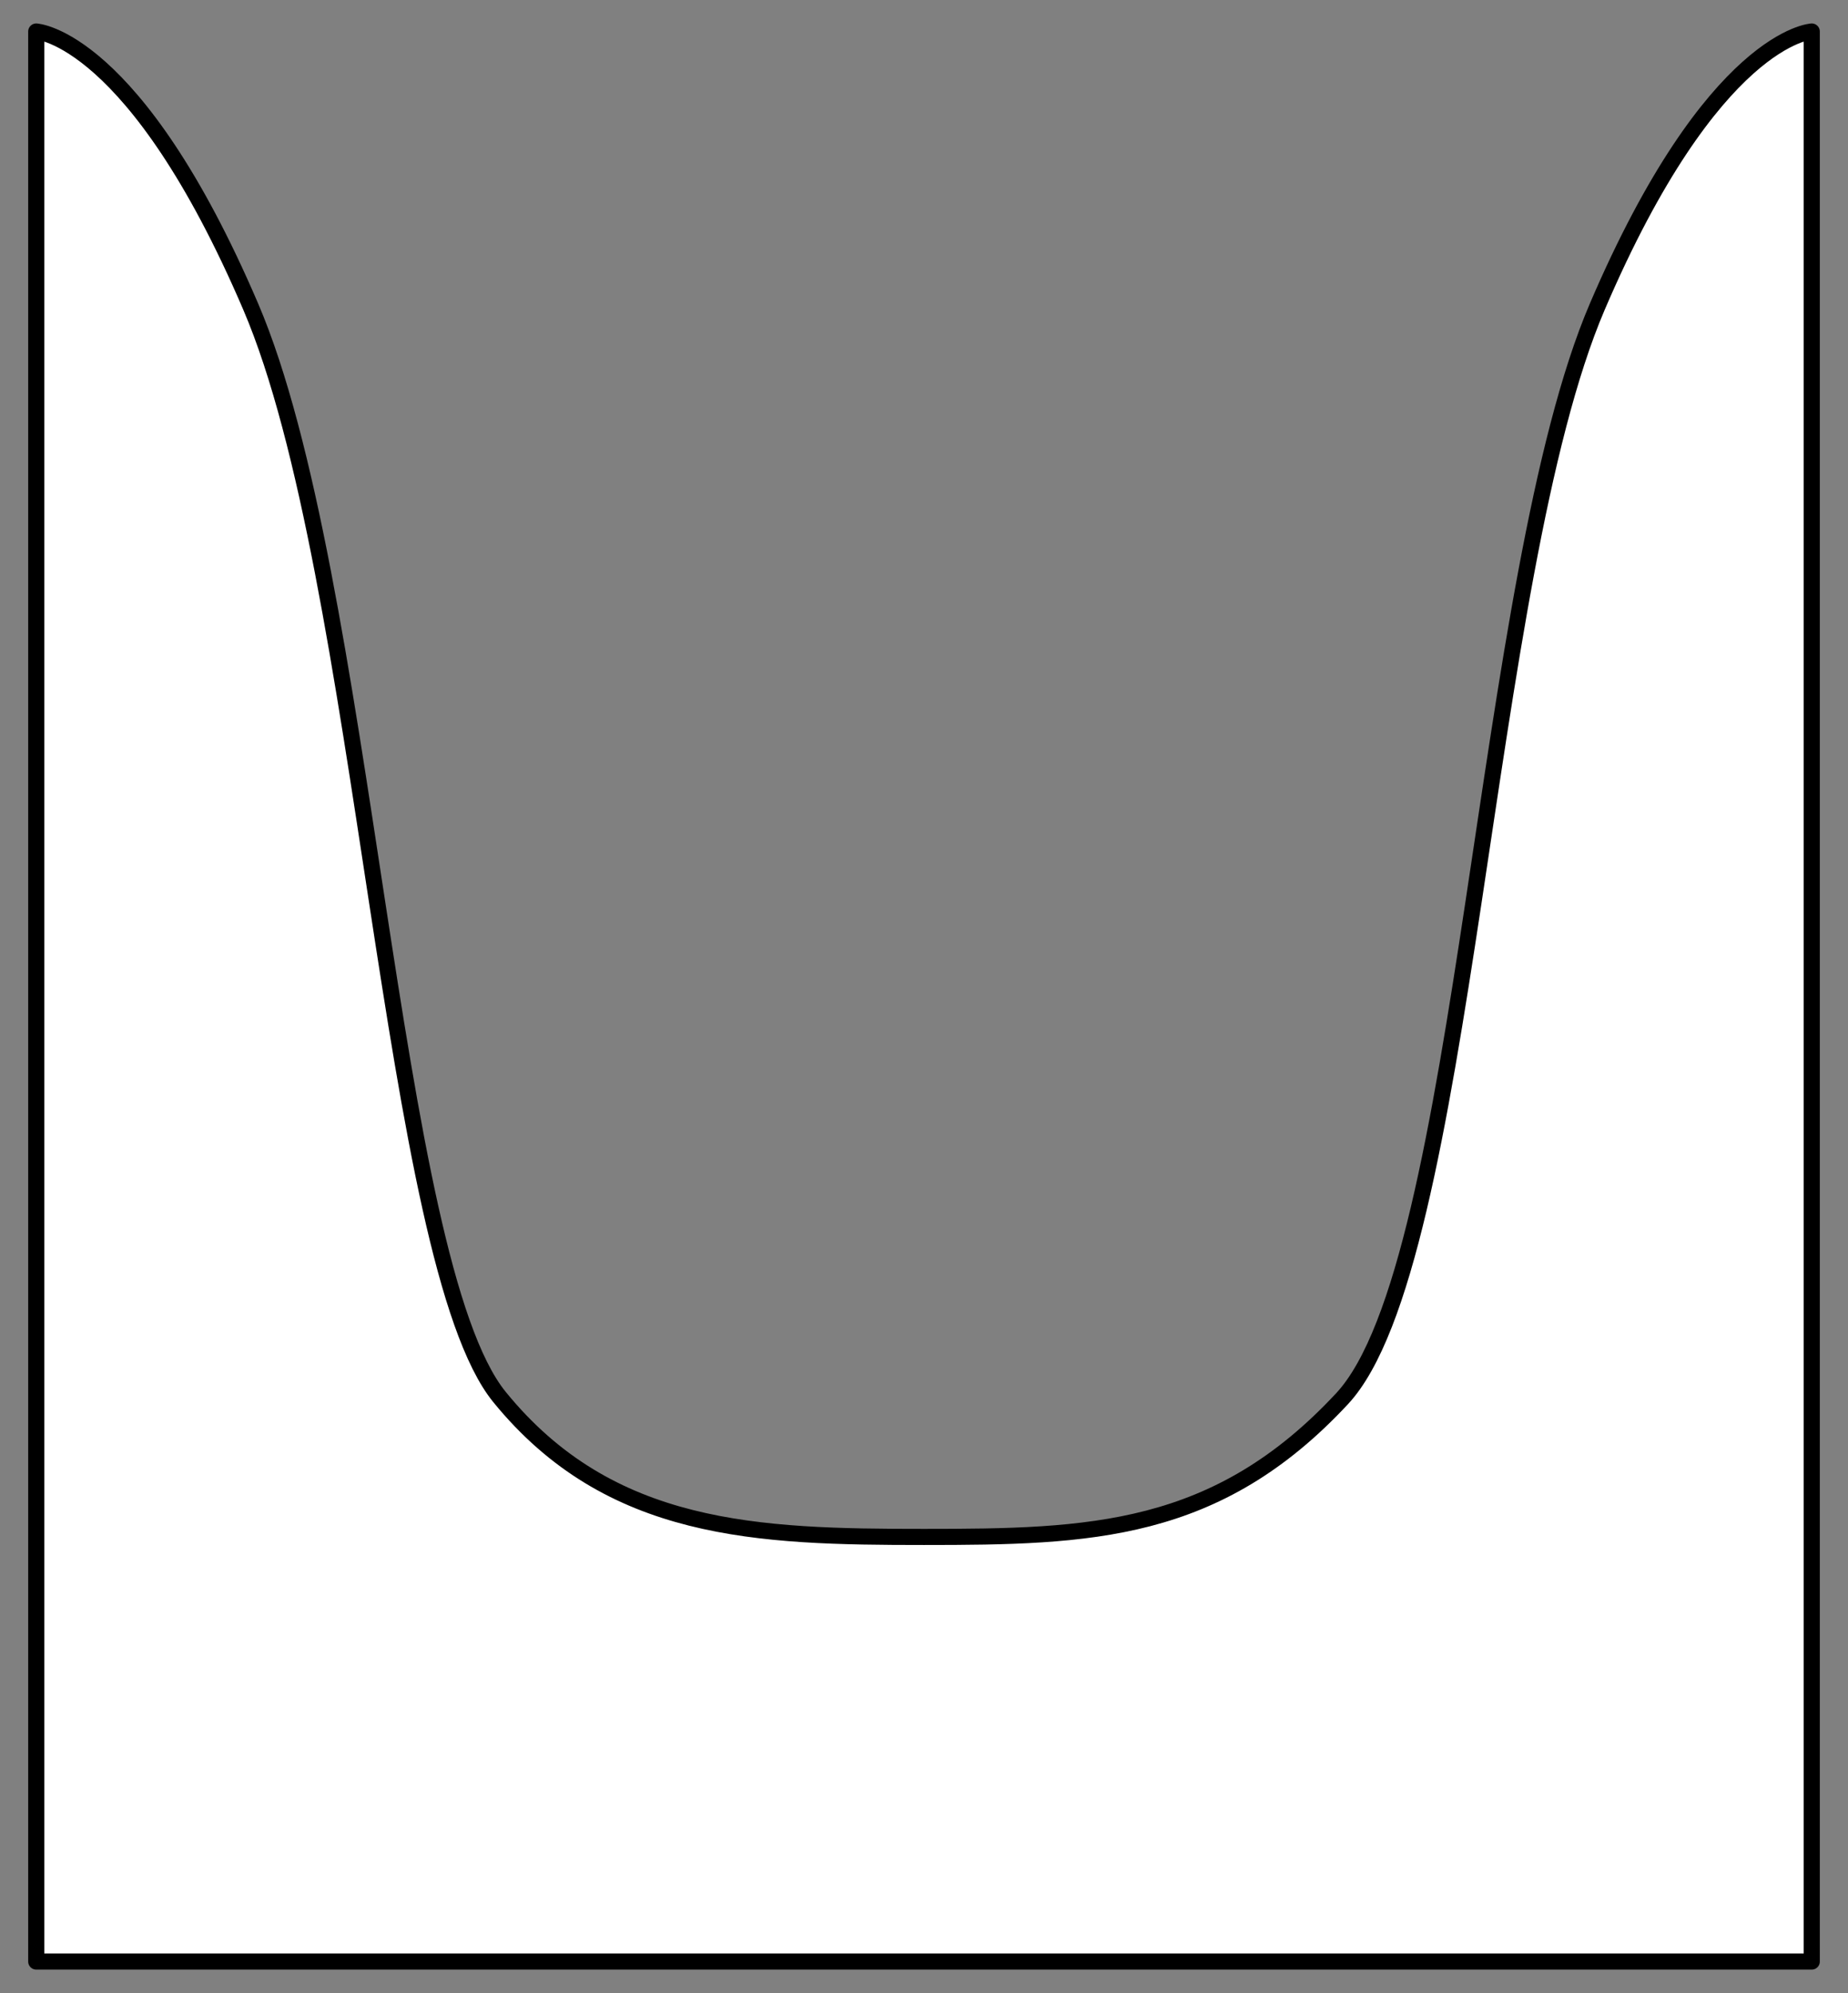 <?xml version="1.0" encoding="UTF-8" standalone="no"?>
<!DOCTYPE svg PUBLIC "-//W3C//DTD SVG 1.1//EN" "http://www.w3.org/Graphics/SVG/1.1/DTD/svg11.dtd">
<svg xmlns:xl="http://www.w3.org/1999/xlink" xmlns="http://www.w3.org/2000/svg" xmlns:dc="http://purl.org/dc/elements/1.1/" version="1.1" viewBox="67.5 85.5 229.5 247.5" width="229.5" height="247.5">
  <rect x="67.5" y="85.5" width="229.5" height="247.5" fill="#808080" stroke="none"/>
  <defs>
    <clipPath id="artboard_clip_path">
      <path d="M 67.5 85.5 L 297 85.5 L 297 333 L 67.5 333 Z"/>
    </clipPath>
  </defs>
  <g id="Horns_of_Consecration" stroke="none" stroke-opacity="1" fill-opacity="1" stroke-dasharray="none" fill="none">
    <title>Horns of Consecration</title>
    <g id="Horns_of_Consecration_Art" clip-path="url(#artboard_clip_path)">
      <title>Art</title>
      <g id="Graphic_113">
        <path d="M 182.25 276.359 C 161.622 276.359 143.234 275.818 129.533 258.982 C 115.833 242.147 113.011 157.121 98.63 123.567 C 84.25 90.012 72 89.413 72 89.413 L 72 329.087 L 178.056 329.087 L 182.25 329.087 L 292.5 329.087 L 292.5 89.413 C 292.5 89.413 280.25 90.012 265.87 123.567 C 251.489 157.121 249.756 242.431 234.177 259.184 C 218.599 275.937 202.878 276.359 182.25 276.359 Z" fill="#FFFFFF"/>
        <path d="M 182.25 276.359 C 161.622 276.359 143.234 275.818 129.533 258.982 C 115.833 242.147 113.011 157.121 98.63 123.567 C 84.25 90.012 72 89.413 72 89.413 L 72 329.087 L 178.056 329.087 L 182.25 329.087 L 292.5 329.087 L 292.5 89.413 C 292.5 89.413 280.25 90.012 265.87 123.567 C 251.489 157.121 249.756 242.431 234.177 259.184 C 218.599 275.937 202.878 276.359 182.25 276.359 Z" stroke="black" stroke-linecap="round" stroke-linejoin="round" stroke-width="2"/>
      </g>
    </g>
  </g>
</svg>

